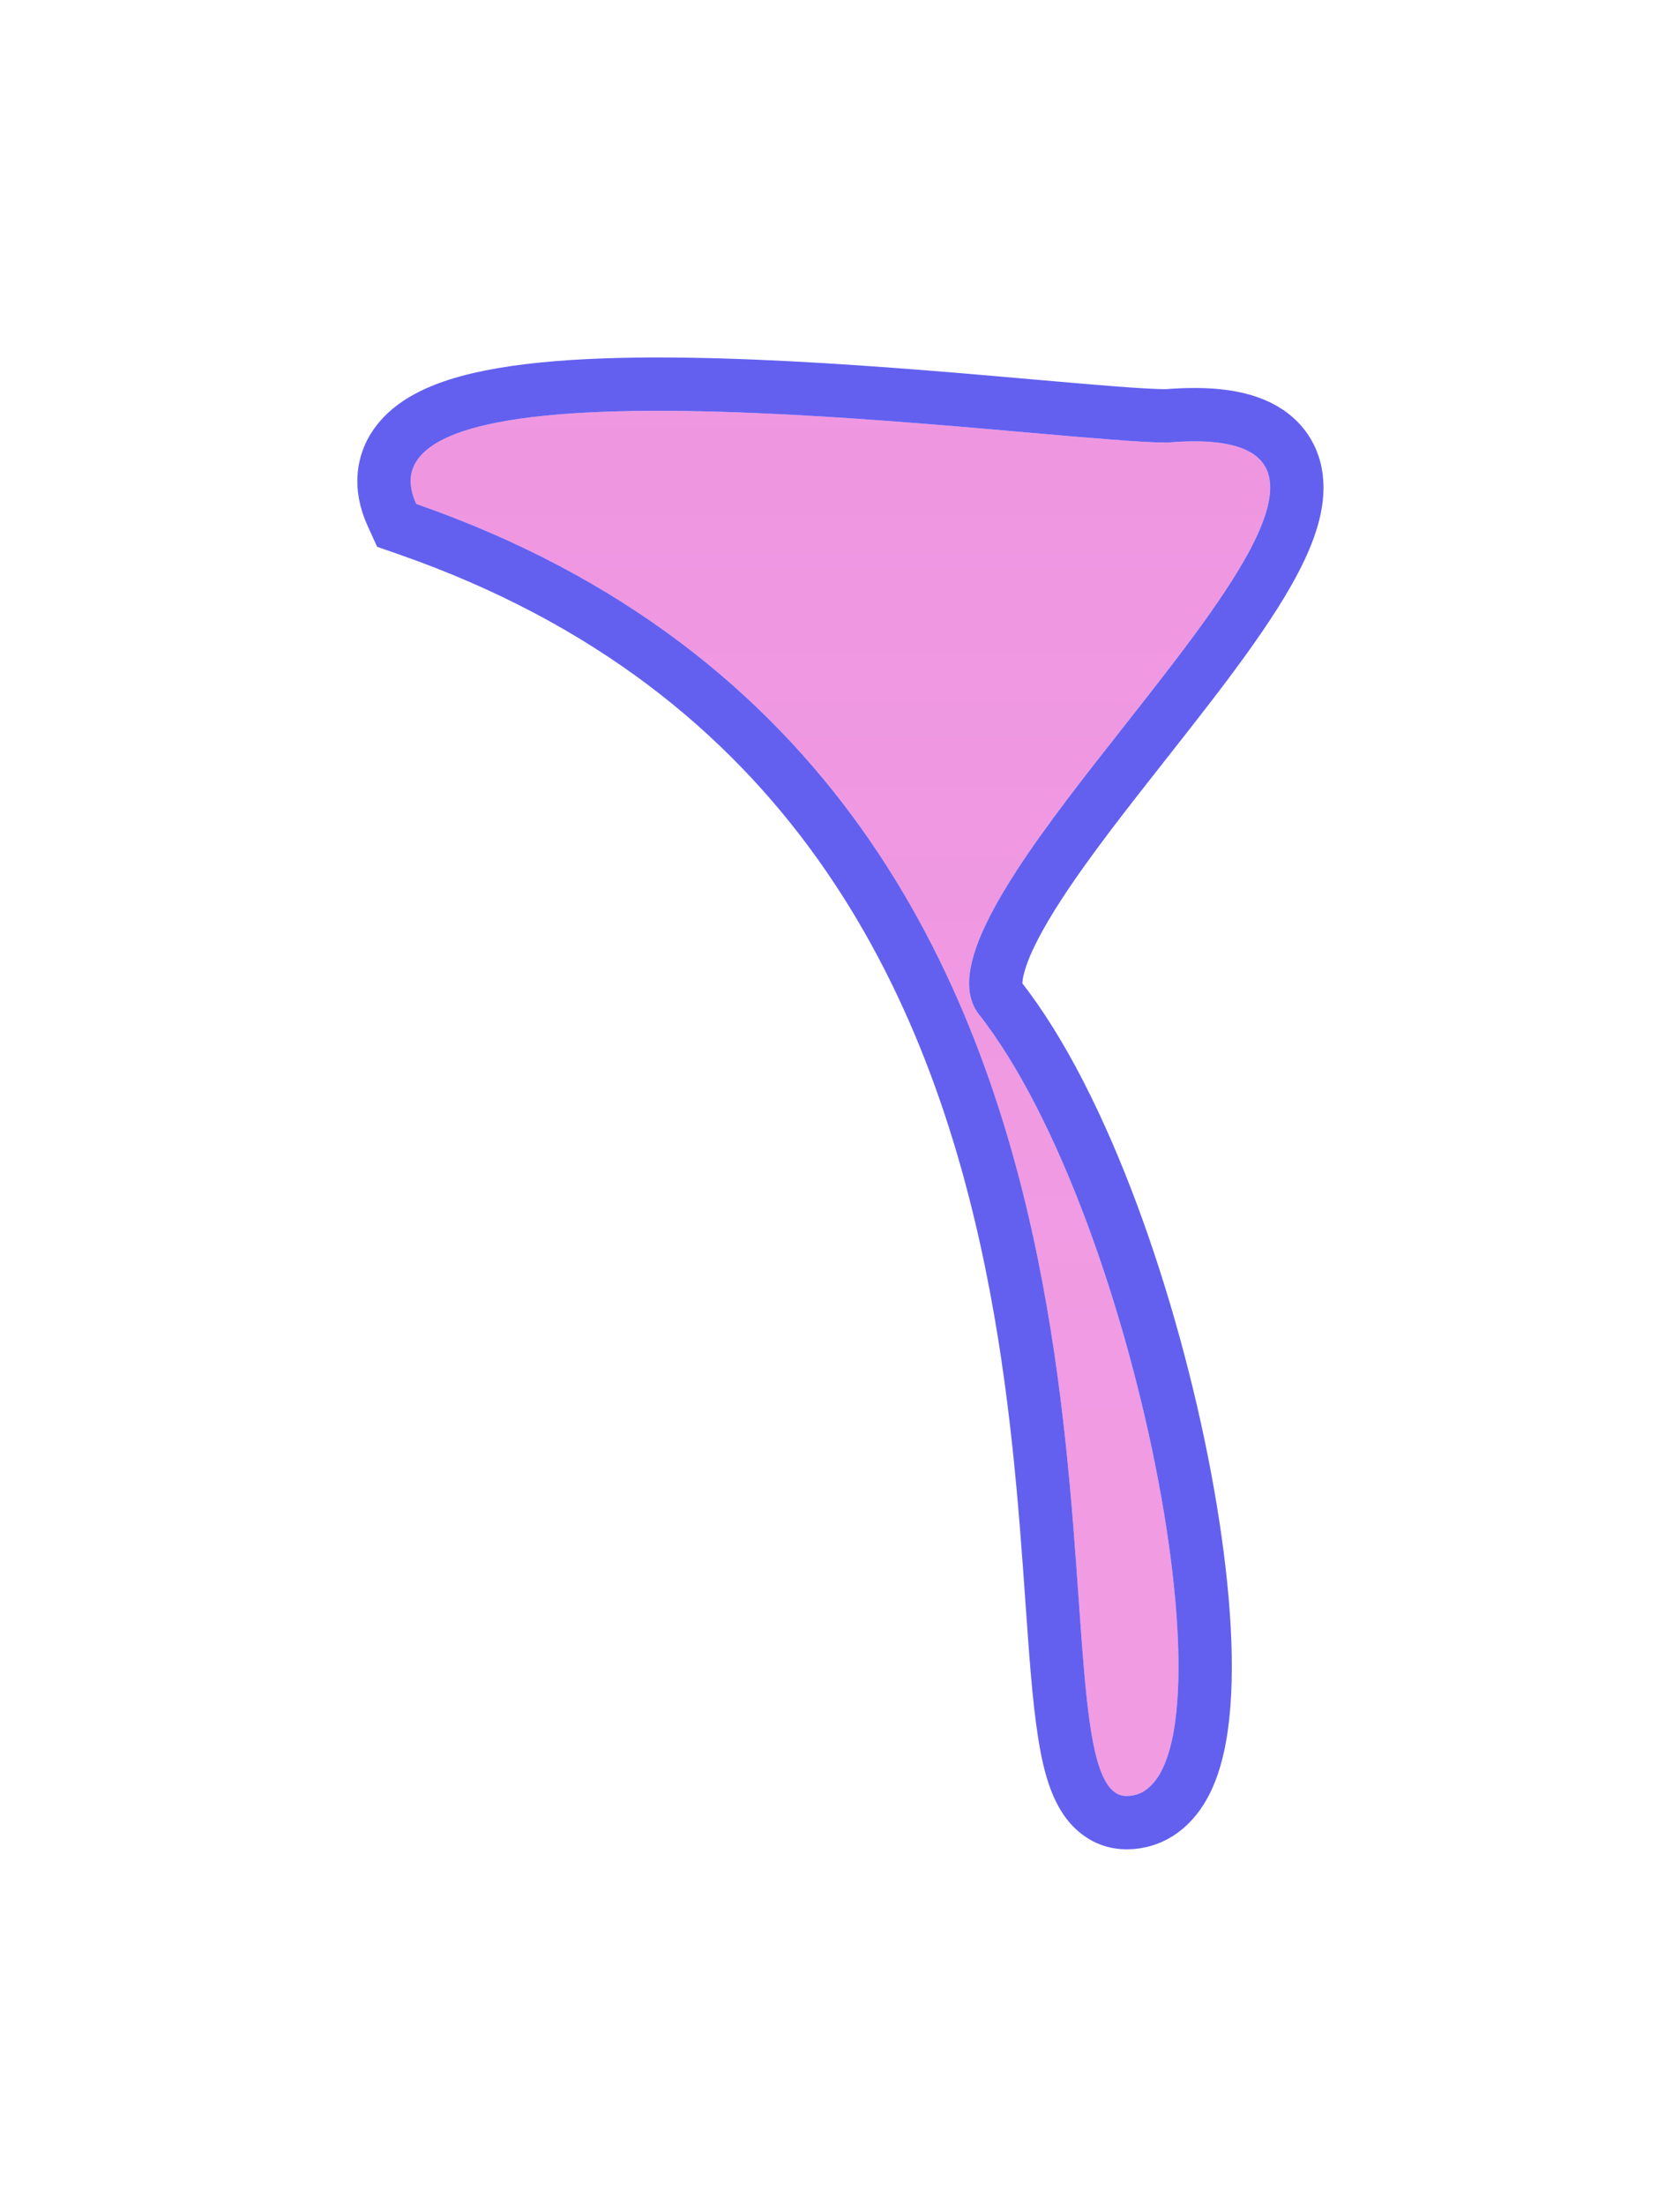 <?xml version="1.0" encoding="UTF-8"?> <svg xmlns="http://www.w3.org/2000/svg" width="945" height="1240" viewBox="0 0 945 1240" fill="none"> <g filter="url(#filter0_f)"> <path d="M550.615 570.346C641.115 685.346 701.899 1009.85 633.616 1009.85C565.332 1009.85 702.115 446.346 234.116 283.346C192.067 191.106 588.328 248.846 656.612 248.846C848.327 232.784 497.787 503.215 550.615 570.346Z" fill="url(#paint0_linear)"></path> <path d="M220.467 289.568L223.127 295.402L229.182 297.511C456.233 376.591 536.787 552.241 569.061 710.714C583.374 780.995 588.06 847.323 591.801 900.284C592.29 907.211 592.763 913.909 593.24 920.357C595.267 947.793 597.41 971.667 601.441 988.758C603.436 997.219 606.212 1005.51 610.655 1011.97C615.465 1018.97 623.073 1024.85 633.616 1024.85C649.612 1024.85 660.4 1014.75 666.695 1002.56C672.744 990.839 675.832 975.378 677.136 958.501C679.771 924.407 675.498 878.786 666.401 830.446C648.284 734.184 609.908 621.435 562.403 561.069C560.298 558.395 558.617 552.908 562.228 540.927C565.762 529.198 573.444 514.613 584.429 497.703C600.583 472.835 622.169 445.424 644.011 417.687C651.914 407.652 659.849 397.575 667.574 387.56C681.905 368.978 695.44 350.676 706.079 333.817C716.531 317.255 725.067 300.752 728.18 285.951C729.767 278.404 730.155 270.354 727.895 262.601C725.534 254.502 720.573 247.758 713.33 242.865C700.045 233.892 680.23 231.88 656.014 233.844C642.448 233.776 615.601 231.425 580.825 228.381C573.292 227.721 565.387 227.029 557.164 226.32C511.043 222.346 456.053 217.977 404.415 216.512C353.17 215.057 303.734 216.396 269.372 224.436C252.552 228.371 236.641 234.486 226.565 245.004C221.208 250.595 217.39 257.559 216.308 265.807C215.246 273.908 216.991 281.943 220.467 289.568Z" stroke="#534FEF" stroke-opacity="0.9" stroke-width="30"></path> </g> <defs> <filter id="filter0_f" x="0.998" y="0.997" width="943.482" height="1238.85" filterUnits="userSpaceOnUse" color-interpolation-filters="sRGB"> <feFlood flood-opacity="0" result="BackgroundImageFix"></feFlood> <feBlend mode="normal" in="SourceGraphic" in2="BackgroundImageFix" result="shape"></feBlend> <feGaussianBlur stdDeviation="100" result="effect1_foregroundBlur"></feGaussianBlur> </filter> <linearGradient id="paint0_linear" x1="512.111" y1="209.846" x2="512.111" y2="793.846" gradientUnits="userSpaceOnUse"> <stop stop-color="#E553CE" stop-opacity="0.61"></stop> <stop offset="1" stop-color="#E553CE" stop-opacity="0.58"></stop> </linearGradient> </defs> </svg> 